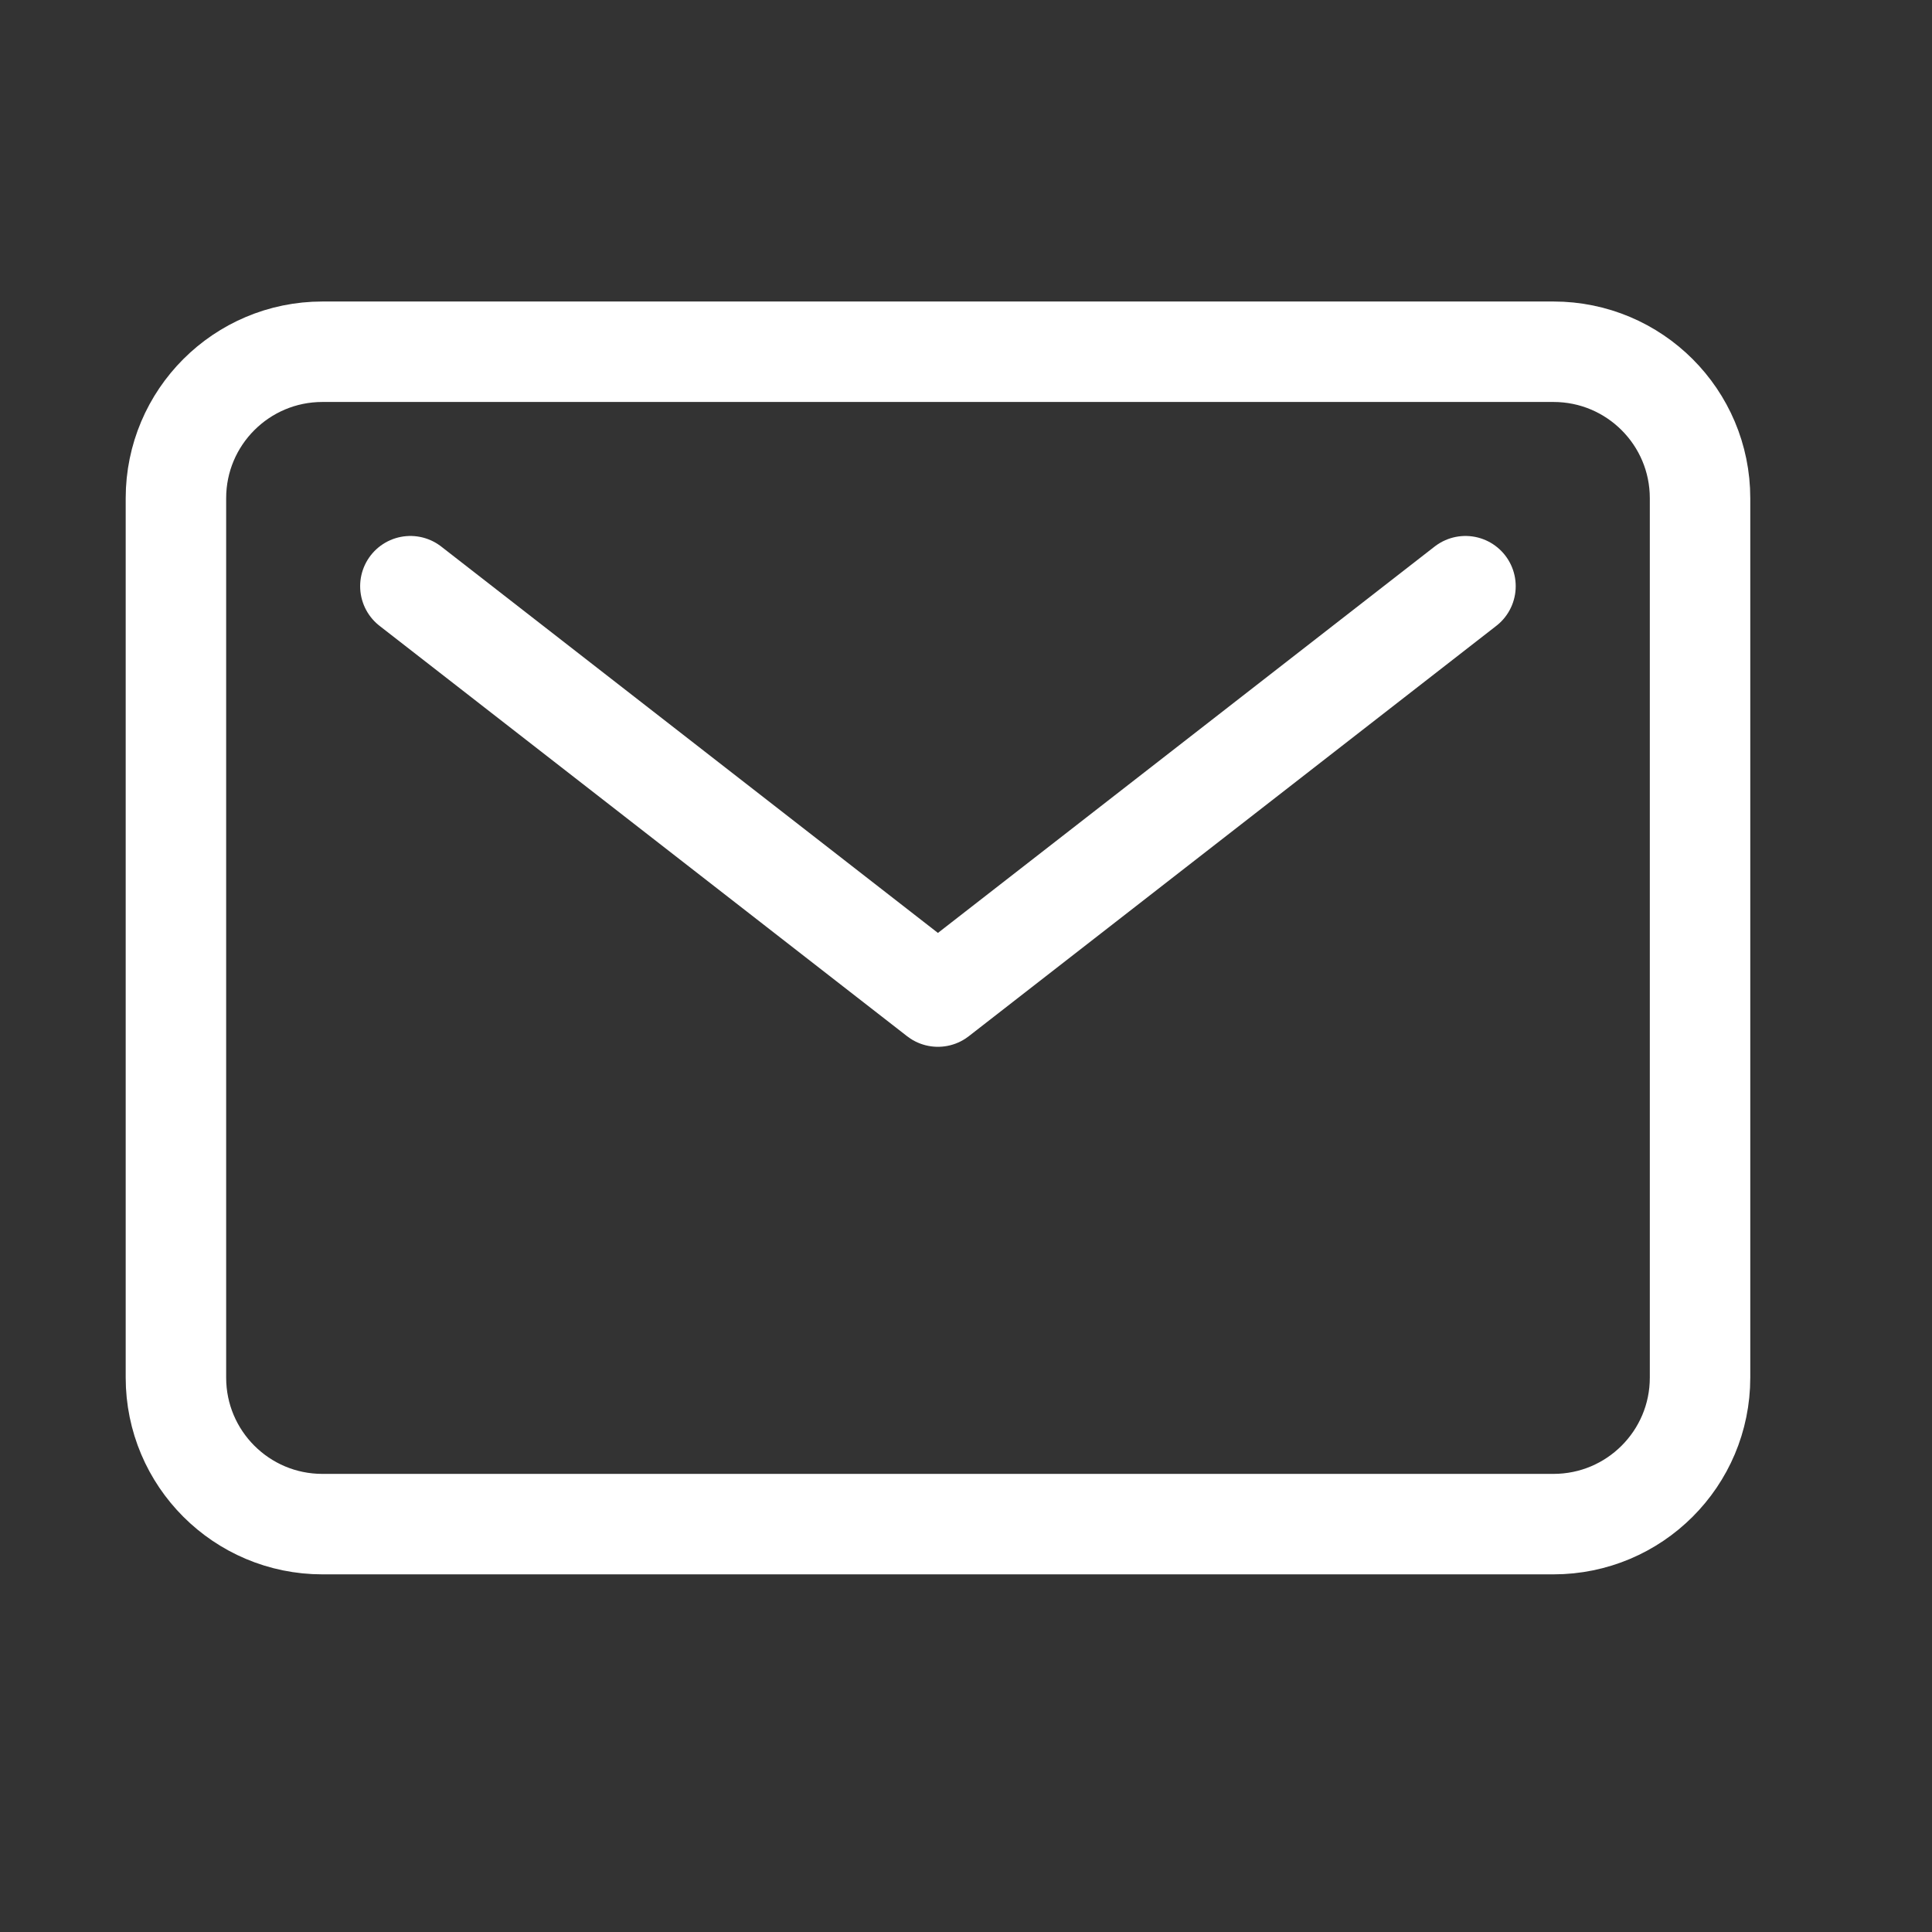 <svg width="17" height="17" viewBox="0 0 17 17" fill="none" xmlns="http://www.w3.org/2000/svg">
<rect x="0" y="0" width="17" height="17" fill="#333333" stroke="none"/>
<path d="M2.837 3.095H13.669C14.382 3.095 14.959 3.672 14.959 4.384V12.122C14.959 12.834 14.382 13.411 13.669 13.411H2.837C2.125 13.411 1.548 12.834 1.548 12.122V4.384C1.548 3.672 2.125 3.095 2.837 3.095Z" stroke="white" stroke-width="0.884" stroke-linecap="round" stroke-linejoin="round"/>
<path d="M12.895 5.158L8.253 8.769L3.611 5.158" stroke="white" stroke-width="0.884" stroke-linecap="round" stroke-linejoin="round"/>
</svg>
